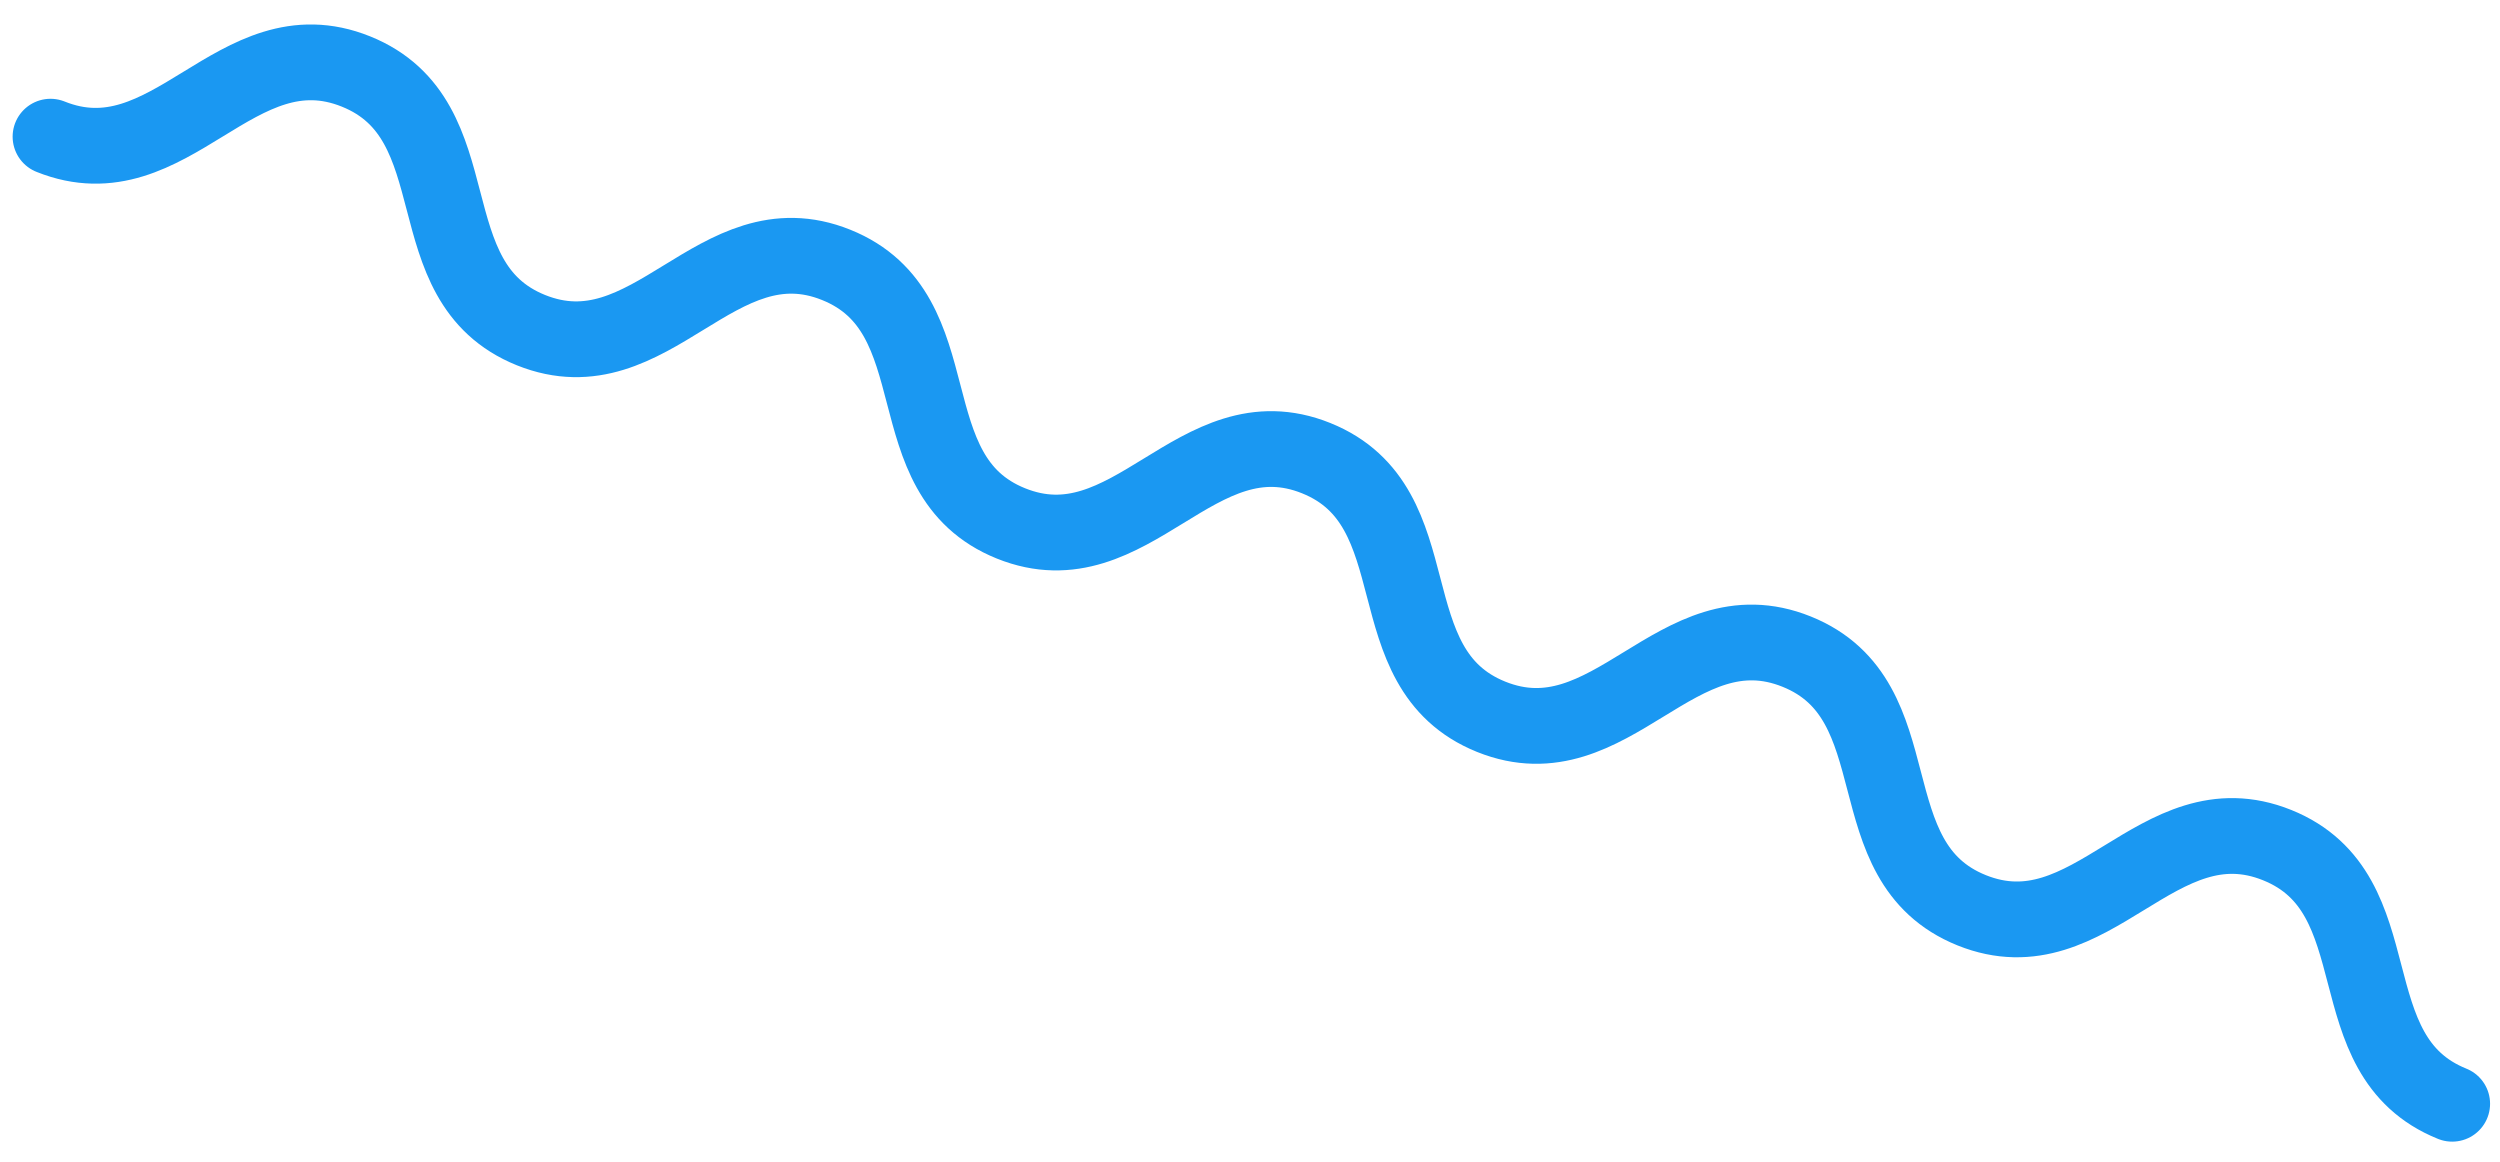 <?xml version="1.0" encoding="UTF-8"?> <svg xmlns="http://www.w3.org/2000/svg" width="99" height="46" viewBox="0 0 99 46" fill="none"> <path d="M2 5.412C6.757 7.327 9.339 0.915 14.096 2.831C18.853 4.747 16.271 11.158 21.028 13.074C25.785 14.989 28.367 8.578 33.113 10.489C37.87 12.404 35.288 18.816 40.034 20.727C44.791 22.643 47.373 16.231 52.119 18.142C56.876 20.057 54.294 26.469 59.051 28.385C63.808 30.3 66.39 23.889 71.147 25.804C75.904 27.72 73.322 34.131 78.079 36.047C82.836 37.962 85.418 31.551 90.175 33.466C94.932 35.382 92.35 41.793 97.107 43.709" stroke="#1A98F2" stroke-width="3" stroke-miterlimit="10" stroke-linecap="round"></path> </svg> 